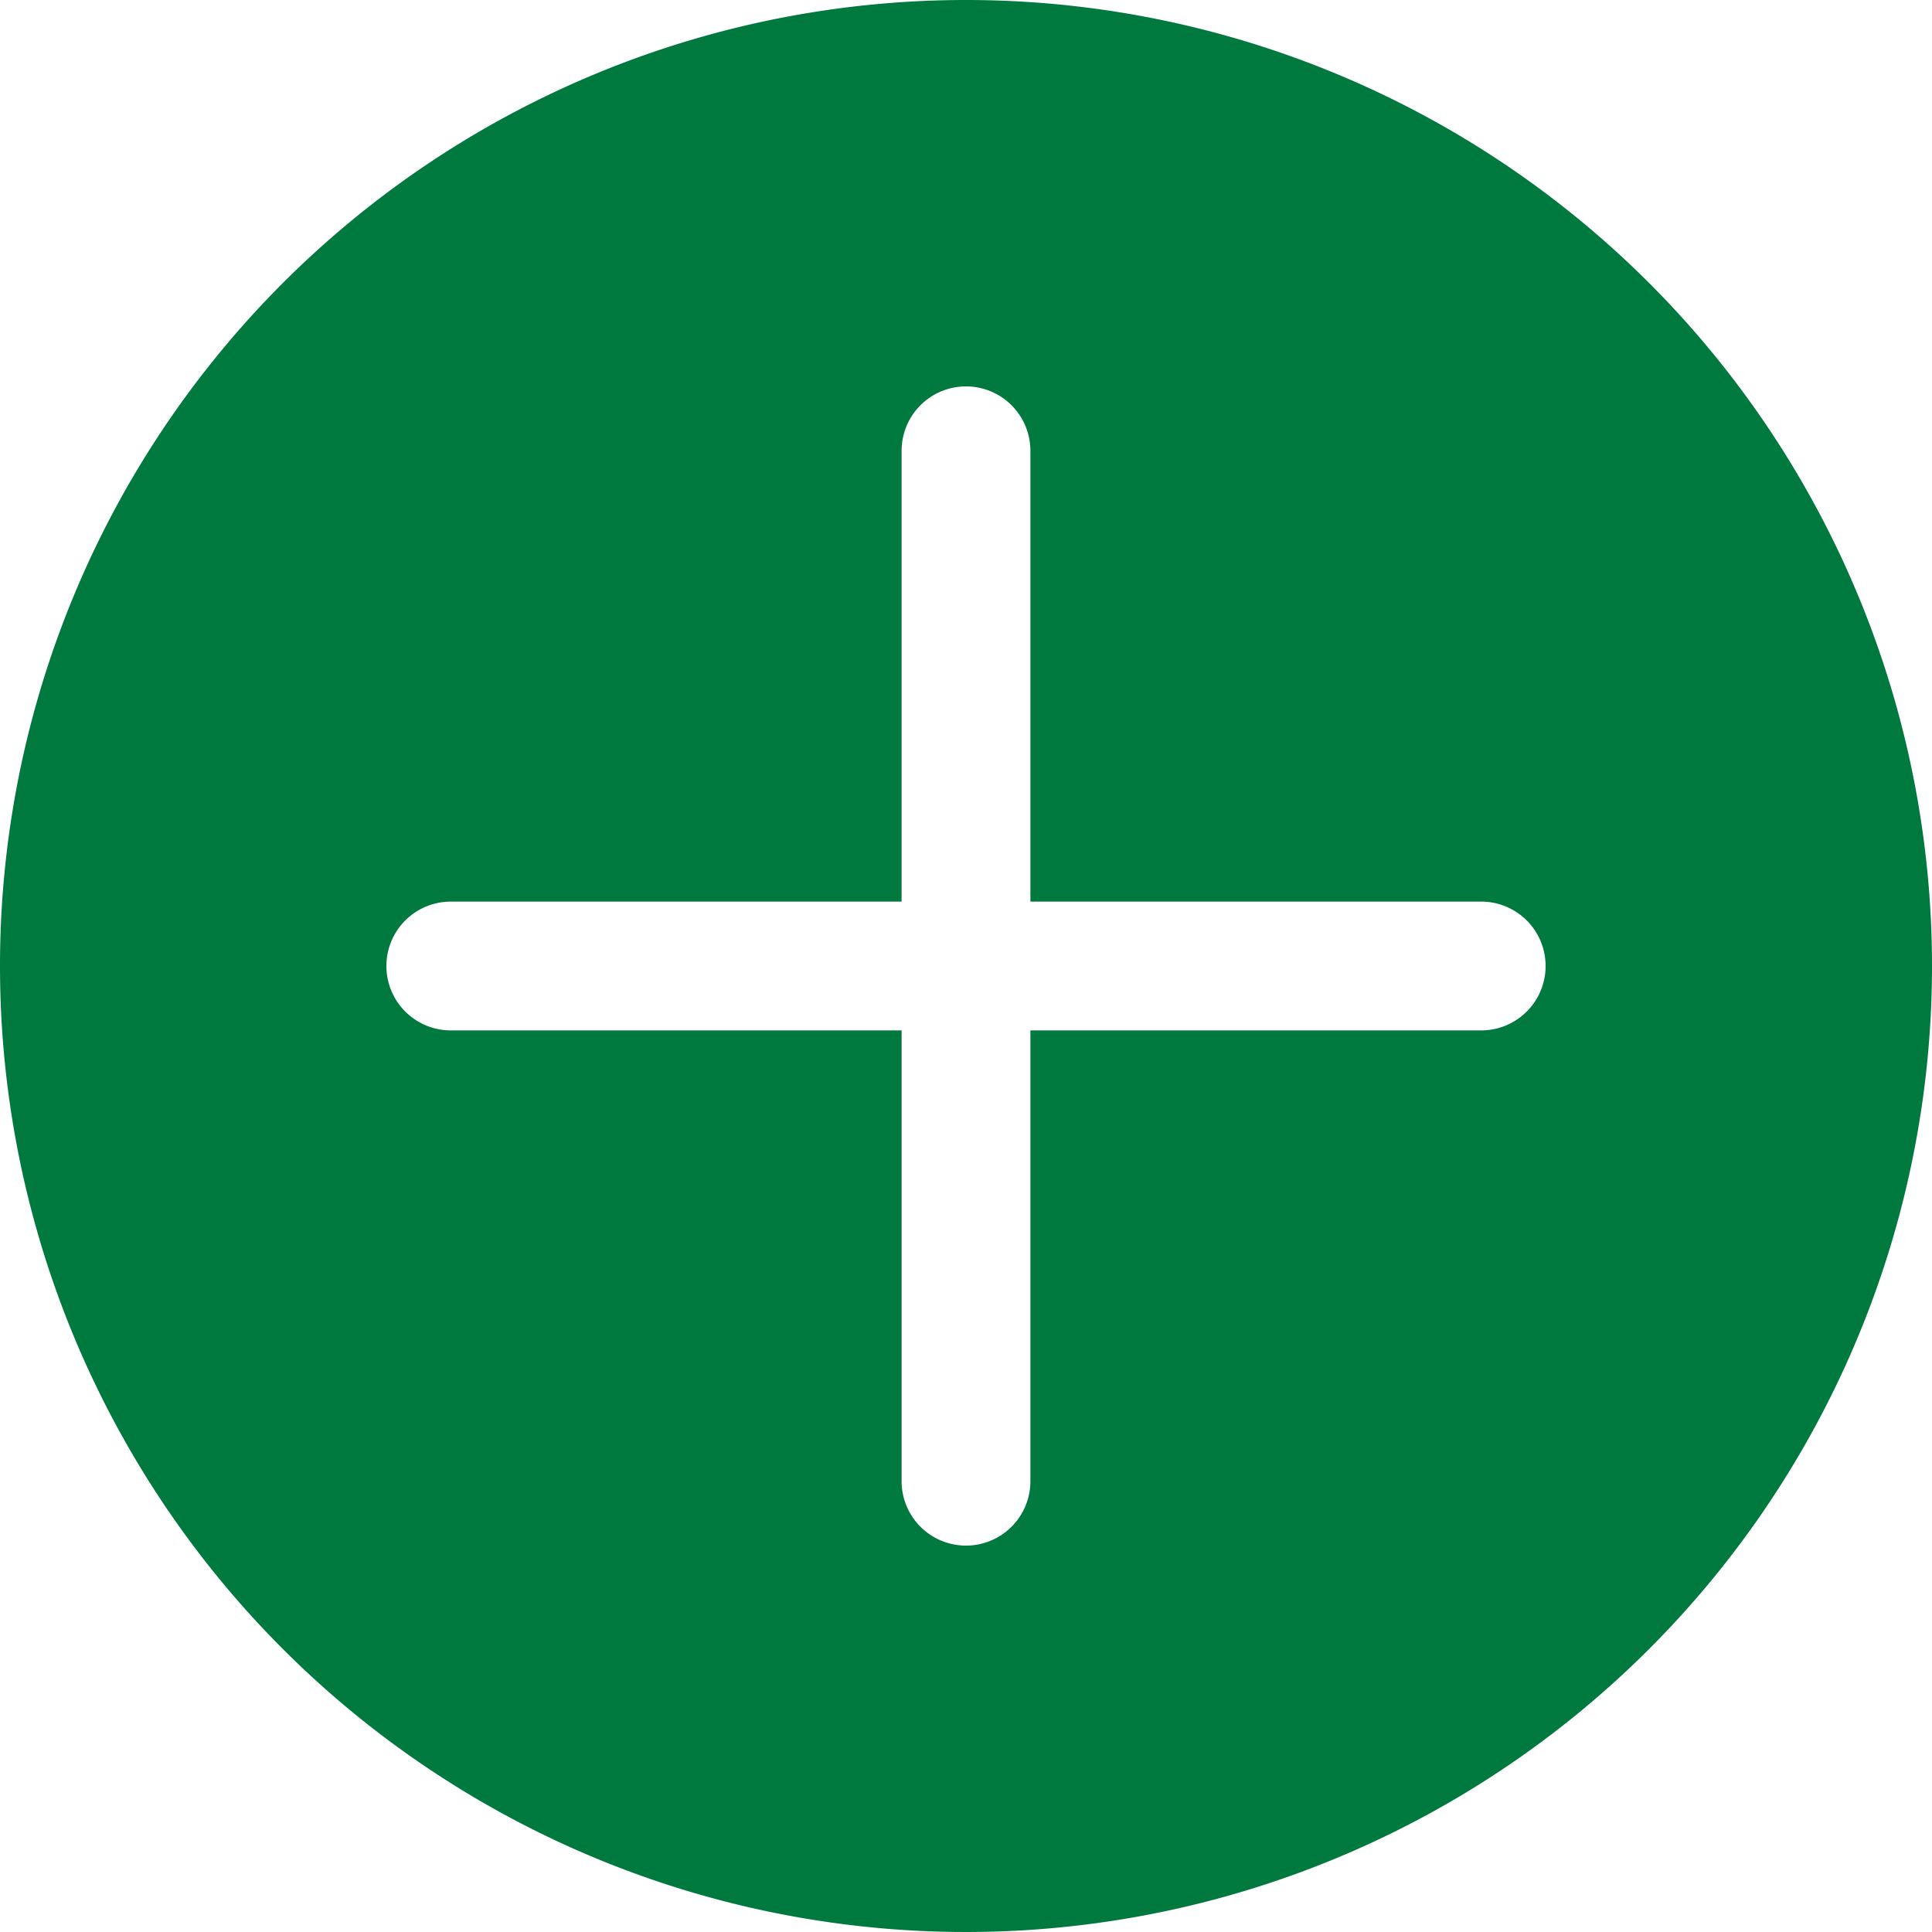 <svg xmlns="http://www.w3.org/2000/svg" width="30" height="30" viewBox="0 0 30 30">
  <path id="a6507dc78f90e4af71e219be5663e18e" d="M17,2A15,15,0,1,0,32,17,15,15,0,0,0,17,2Zm8,16H18v7a1,1,0,0,1-2,0V18H9a1,1,0,0,1,0-2h7V9a1,1,0,0,1,2,0v7h7a1,1,0,0,1,0,2Z" transform="translate(-2 -2)" fill="#00793f"/>
</svg>
